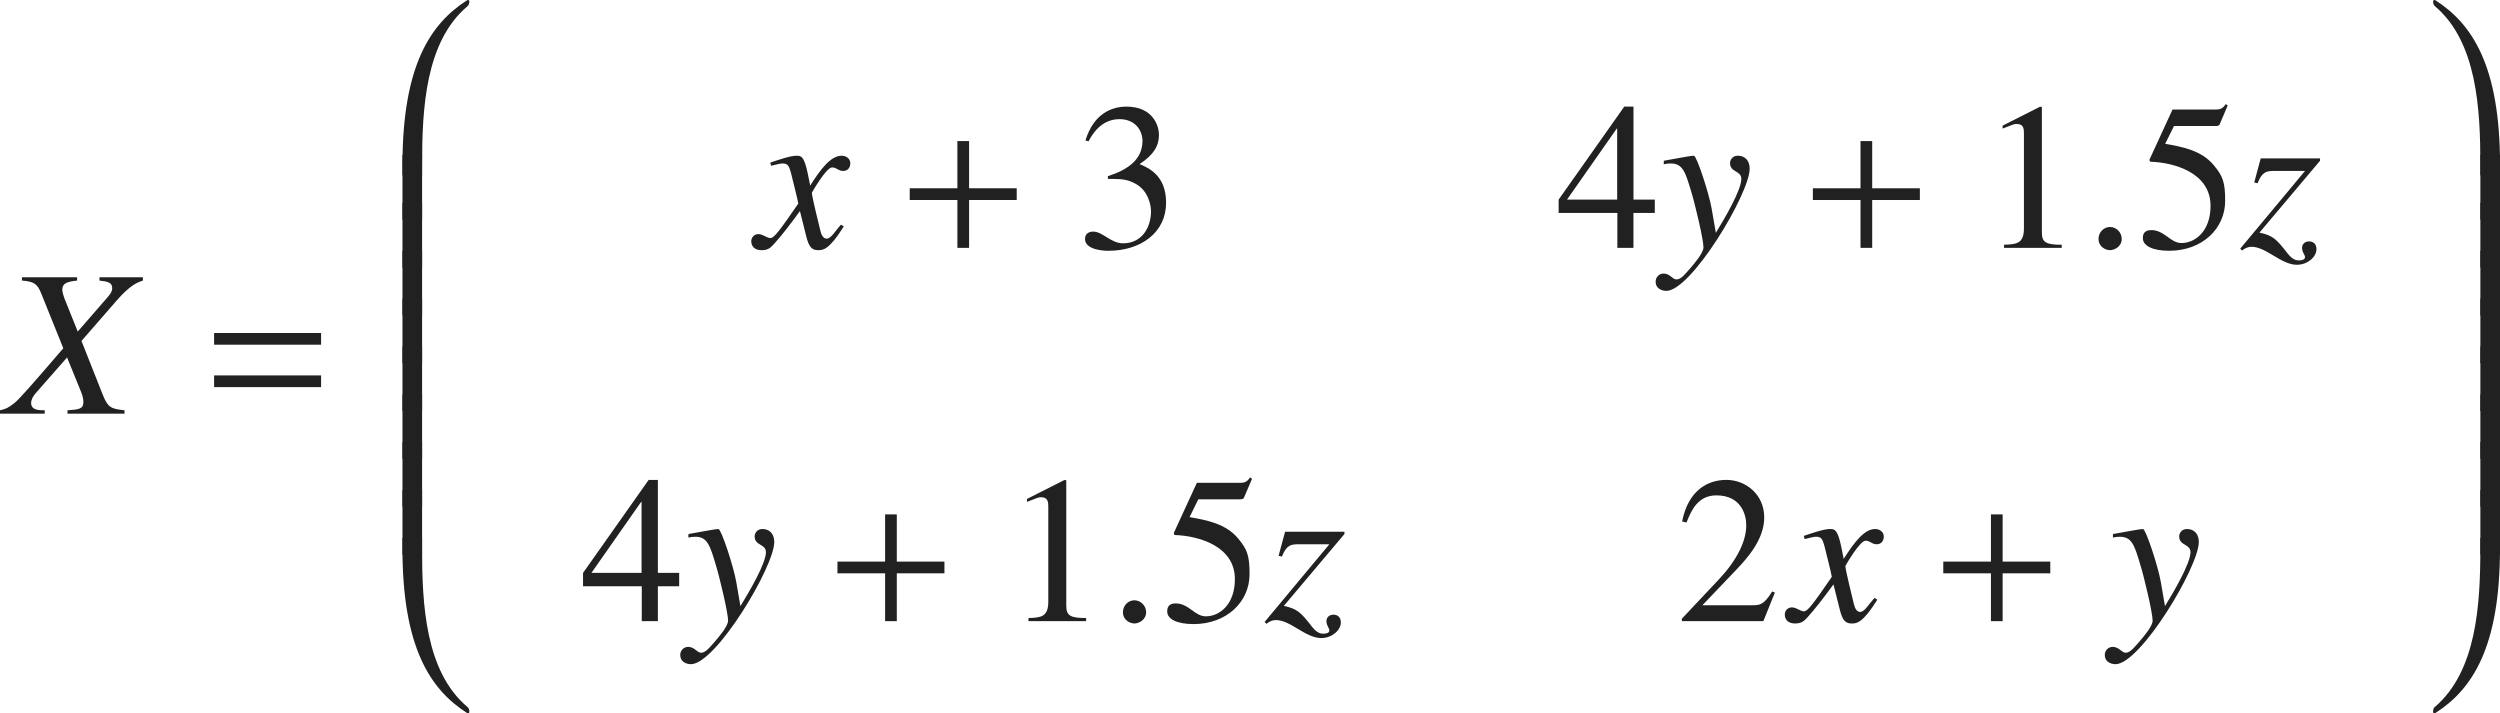 <?xml version="1.0" encoding="iso-8859-1"?>
<!-- Generator: Adobe Illustrator 26.5.3, SVG Export Plug-In . SVG Version: 6.00 Build 0)  -->
<svg version="1.1" id="&#x30EC;&#x30A4;&#x30E4;&#x30FC;_1"
	 xmlns="http://www.w3.org/2000/svg" xmlns:xlink="http://www.w3.org/1999/xlink" x="0px" y="0px" viewBox="0 0 118.669 33.858"
	 style="enable-background:new 0 0 118.669 33.858;" xml:space="preserve" preserveAspectRatio="xMinYMin meet">
<g>
	<path style="fill:#212121;" d="M6.784,13.317c-0.288,0.1-0.605,0.219-1.24,0.942l-1.676,1.925l1.012,2.559
		c0.258,0.635,0.406,0.654,1.031,0.733v0.159H3.204v-0.159c0.545-0.039,0.754-0.059,0.754-0.396c0-0.139-0.04-0.317-0.109-0.476
		l-0.665-1.637l-1.498,1.706c-0.119,0.139-0.208,0.298-0.208,0.456c0,0.337,0.357,0.347,0.645,0.347v0.159H0v-0.159
		c0.268-0.059,0.396-0.118,0.674-0.337c0.198-0.148,0.764-0.783,2.331-2.608l-1.051-2.608c-0.169-0.427-0.328-0.565-0.913-0.605
		v-0.158H3.66v0.158c-0.456,0.05-0.704,0.119-0.704,0.437c0,0.109,0.08,0.367,0.149,0.526l0.585,1.458l1.438-1.656
		c0.099-0.119,0.198-0.238,0.198-0.407c0-0.268-0.218-0.317-0.605-0.357v-0.158h2.063V13.317z"/>
</g>
<g>
	<path style="fill:#212121;" d="M10.163,16.362v-0.555h5.078v0.555H10.163z M10.163,18.376V17.82h5.078v0.556H10.163z"/>
</g>
<g>
	<path style="fill:#212121;" d="M22.188,0.298c-1.994,1.687-2.152,4.84-2.152,7.528v0.495h-0.932V7.826
		c0-4.712,1.329-6.695,3.055-7.806C22.179,0.01,22.198,0,22.218,0c0.03,0,0.06,0.021,0.06,0.06
		C22.278,0.139,22.268,0.229,22.188,0.298z"/>
</g>
<g>
	<path style="fill:#212121;" d="M19.104,10.422V7.356h0.932v3.065H19.104z"/>
</g>
<g>
	<path style="fill:#212121;" d="M19.104,12.701V9.636h0.932v3.065H19.104z"/>
</g>
<g>
	<path style="fill:#212121;" d="M19.104,14.972v-3.065h0.932v3.065H19.104z"/>
</g>
<g>
	<path style="fill:#212121;" d="M19.104,17.241v-3.065h0.932v3.065H19.104z"/>
</g>
<g>
	<path style="fill:#212121;" d="M19.104,19.512v-3.065h0.932v3.065H19.104z"/>
</g>
<g>
	<path style="fill:#212121;" d="M19.104,21.781v-3.065h0.932v3.065H19.104z"/>
</g>
<g>
	<path style="fill:#212121;" d="M19.104,24.052v-3.065h0.932v3.065H19.104z"/>
</g>
<g>
	<path style="fill:#212121;" d="M19.104,26.332v-3.065h0.932v3.065H19.104z"/>
</g>
<g>
	<path style="fill:#212121;" d="M22.218,33.858c-0.02,0-0.04-0.011-0.06-0.021c-1.726-1.11-3.055-3.095-3.055-7.806v-0.496h0.932
		v0.496c0,2.688,0.159,5.842,2.152,7.528c0.089,0.069,0.089,0.158,0.089,0.238C22.278,33.838,22.248,33.858,22.218,33.858z"/>
</g>
<g>
	<path style="fill:#212121;" d="M40.054,10.744c-0.704,1.131-0.992,1.131-1.22,1.131c-0.288,0-0.437-0.139-0.565-0.665l-0.298-1.19
		c-0.476,0.655-0.893,1.19-1.229,1.558c-0.169,0.188-0.288,0.298-0.595,0.298c-0.327,0-0.486-0.188-0.486-0.427
		c0-0.159,0.119-0.337,0.337-0.337s0.397,0.188,0.575,0.188c0.169,0,0.427-0.338,1.319-1.637c0-0.09-0.337-1.408-0.347-1.458
		c-0.089-0.308-0.129-0.446-0.397-0.446c-0.089,0-0.228,0.029-0.545,0.109l-0.04-0.149c0.268-0.089,0.922-0.327,1.24-0.327
		c0.218,0,0.367,0,0.545,0.873l0.109,0.545c0.516-0.812,0.982-1.418,1.498-1.418c0.188,0,0.407,0.119,0.407,0.357
		c0,0.179-0.099,0.366-0.337,0.366c-0.238,0-0.308-0.168-0.526-0.168c-0.288,0-0.962,1.2-0.962,1.2c0,0.179,0.337,1.527,0.397,1.775
		c0.04,0.158,0.109,0.406,0.307,0.406c0.208,0,0.407-0.367,0.675-0.664L40.054,10.744z"/>
</g>
<g>
	<path style="fill:#212121;" d="M46,9.494v2.271h-0.555V9.494h-2.262V8.938h2.262V6.697H46v2.241h2.261v0.556H46z"/>
</g>
<g>
	<path style="fill:#212121;" d="M52.585,8.363c0.903-0.287,1.646-0.764,1.646-1.676c0-0.506-0.357-1.031-1.091-1.031
		c-0.902,0-1.319,0.773-1.468,1.051l-0.149-0.039c0.397-1.3,1.279-1.607,1.944-1.607c1.28,0,1.547,0.933,1.547,1.339
		c0,0.536-0.268,0.963-0.922,1.389c0.417,0.179,1.26,0.526,1.26,1.835c0,1.408-1.19,2.281-2.748,2.281
		c-0.238,0-1.101-0.05-1.101-0.565c0-0.277,0.229-0.347,0.387-0.347c0.456,0,0.833,0.556,1.418,0.556
		c0.922,0,1.329-0.784,1.329-1.528c0-0.247-0.119-0.981-0.754-1.309c-0.307-0.159-0.535-0.219-1.041-0.219h-0.248L52.585,8.363z"/>
	<path style="fill:#212121;" d="M78.548,10.109h-1.012v1.656h-0.764v-1.656h-2.787V9.475L77.1,5.061h0.437v4.414h1.012V10.109z
		 M76.763,6.103h-0.02l-2.361,3.372h2.381V6.103z"/>
</g>
<g>
	<path style="fill:#212121;" d="M78.977,7.63c0.476-0.079,1.249-0.238,1.429-0.238c0.129,0,0.713,1.766,0.842,2.51l0.199,1.15
		c0.426-0.694,1.21-2.033,1.21-2.56c0-0.406-0.536-0.297-0.536-0.753c0-0.14,0.109-0.348,0.367-0.348
		c0.367,0,0.565,0.258,0.565,0.615c0,1.18-2.776,5.802-3.958,5.802c-0.078,0-0.505-0.029-0.505-0.446
		c0-0.208,0.169-0.377,0.376-0.377c0.299,0,0.428,0.278,0.605,0.278c0.158,0,0.288-0.09,0.625-0.486
		c0.248-0.288,0.664-0.773,0.664-1.041c0-0.377-0.416-2.113-0.584-2.648c-0.269-0.902-0.397-1.329-0.963-1.329
		c-0.148,0-0.219,0.01-0.337,0.04V7.63z"/>
</g>
<g>
	<path style="fill:#212121;" d="M88.869,9.494v2.271h-0.555V9.494h-2.262V8.938h2.262V6.697h0.555v2.241h2.262v0.556H88.869z"/>
</g>
<g>
	<path style="fill:#212121;" d="M95.128,11.617c0.576-0.021,0.943-0.04,0.943-0.774V6.351c0-0.209,0-0.467-0.338-0.467
		c-0.119,0-0.119,0-0.674,0.219V5.964l1.785-0.903l0.078,0.021v5.95c0,0.477,0.199,0.586,0.943,0.586v0.148h-2.738V11.617z"/>
</g>
<g>
	<path style="fill:#212121;" d="M100.157,11.875c-0.208,0-0.545-0.159-0.545-0.536c0-0.317,0.248-0.565,0.545-0.565
		c0.298,0,0.557,0.258,0.557,0.565C100.714,11.706,100.366,11.875,100.157,11.875z"/>
</g>
<g>
	<path style="fill:#212121;" d="M102.776,6.826c0.793,0.139,1.727,0.308,2.311,1.021c0.428,0.516,0.536,0.804,0.536,1.687
		c0,1.319-1.091,2.37-2.658,2.37c-0.783,0-1.249-0.238-1.249-0.595c0-0.1,0-0.387,0.396-0.387c0.635,0,0.902,0.614,1.438,0.614
		c0.645,0,1.379-0.555,1.379-1.765c0-1.587-1.756-2.054-2.826-2.093c-0.04,0-0.07-0.03-0.07-0.08c0-0.01,0-0.029,0.01-0.049
		l1.082-2.351h2.072c0.258,0,0.348-0.109,0.457-0.259l0.089,0.07l-0.377,0.883c-0.03,0.089-0.119,0.089-0.228,0.089h-1.944
		L102.776,6.826z"/>
</g>
<g>
	<path style="fill:#212121;" d="M107.003,8.661l0.307-1.141h2.817V7.63l-2.876,3.412c0.654,0.139,0.822,0.327,1.338,0.991
		c0.258,0.327,0.447,0.327,0.546,0.327c0.119,0,0.278-0.029,0.278-0.158c0-0.109-0.139-0.219-0.139-0.437
		c0-0.169,0.119-0.308,0.347-0.308c0.089,0,0.337,0.05,0.337,0.367c0,0.377-0.426,0.744-0.932,0.744
		c-0.744,0-1.459-0.854-2.152-0.854c-0.169,0-0.318,0.069-0.447,0.179l-0.089-0.089l3.075-3.69h-1.448
		c-0.377,0-0.585,0.03-0.804,0.586L107.003,8.661z"/>
</g>
<g>
	<path style="fill:#212121;" d="M32.239,27.829h-1.012v1.656h-0.764v-1.656h-2.787v-0.635l3.114-4.414h0.437v4.414h1.012V27.829z
		 M30.454,23.822h-0.02l-2.361,3.372h2.38V23.822z"/>
</g>
<g>
	<path style="fill:#212121;" d="M32.677,25.35c0.476-0.079,1.25-0.238,1.428-0.238c0.129,0,0.714,1.766,0.843,2.51l0.199,1.15
		c0.426-0.694,1.21-2.033,1.21-2.56c0-0.406-0.536-0.297-0.536-0.753c0-0.14,0.109-0.348,0.367-0.348
		c0.367,0,0.565,0.258,0.565,0.615c0,1.18-2.777,5.802-3.958,5.802c-0.079,0-0.505-0.029-0.505-0.446
		c0-0.208,0.168-0.377,0.376-0.377c0.298,0,0.427,0.278,0.605,0.278c0.159,0,0.288-0.09,0.625-0.486
		c0.248-0.288,0.665-0.773,0.665-1.041c0-0.377-0.417-2.113-0.585-2.648c-0.268-0.902-0.397-1.329-0.962-1.329
		c-0.148,0-0.218,0.01-0.337,0.039V25.35z"/>
</g>
<g>
	<path style="fill:#212121;" d="M42.569,27.214v2.271h-0.555v-2.271h-2.262v-0.556h2.262v-2.241h0.555v2.241h2.261v0.556H42.569z"/>
</g>
<g>
	<path style="fill:#212121;" d="M48.818,29.337c0.575-0.021,0.942-0.04,0.942-0.774V24.07c0-0.209,0-0.467-0.337-0.467
		c-0.119,0-0.119,0-0.674,0.219v-0.139l1.785-0.903l0.079,0.021v5.95c0,0.477,0.199,0.586,0.942,0.586v0.148h-2.737V29.337z"/>
</g>
<g>
	<path style="fill:#212121;" d="M53.848,29.595c-0.208,0-0.545-0.159-0.545-0.536c0-0.317,0.248-0.565,0.545-0.565
		s0.556,0.258,0.556,0.565C54.403,29.426,54.056,29.595,53.848,29.595z"/>
</g>
<g>
	<path style="fill:#212121;" d="M56.466,24.546c0.793,0.139,1.726,0.308,2.311,1.021c0.427,0.516,0.536,0.804,0.536,1.687
		c0,1.319-1.091,2.37-2.658,2.37c-0.783,0-1.25-0.238-1.25-0.595c0-0.1,0-0.387,0.396-0.387c0.635,0,0.903,0.614,1.438,0.614
		c0.645,0,1.378-0.555,1.378-1.765c0-1.587-1.755-2.054-2.827-2.093c-0.04,0-0.069-0.03-0.069-0.08c0-0.01,0-0.029,0.01-0.049
		l1.081-2.351h2.073c0.258,0,0.347-0.109,0.456-0.258l0.089,0.069l-0.377,0.882c-0.03,0.09-0.119,0.09-0.228,0.09h-1.944
		L56.466,24.546z"/>
</g>
<g>
	<path style="fill:#212121;" d="M60.692,26.381L61,25.24h2.817v0.109l-2.877,3.412c0.654,0.139,0.823,0.327,1.339,0.991
		c0.258,0.327,0.446,0.327,0.546,0.327c0.119,0,0.277-0.029,0.277-0.158c0-0.109-0.139-0.219-0.139-0.437
		c0-0.169,0.119-0.308,0.348-0.308c0.089,0,0.336,0.05,0.336,0.367c0,0.377-0.426,0.744-0.932,0.744
		c-0.744,0-1.458-0.854-2.152-0.854c-0.168,0-0.317,0.069-0.446,0.179l-0.089-0.089l3.074-3.689h-1.447
		c-0.377,0-0.586,0.029-0.805,0.585L60.692,26.381z"/>
</g>
<g>
	<path style="fill:#212121;" d="M83.703,29.485h-3.868v-0.119l1.766-1.874c0.863-0.923,1.29-1.815,1.29-2.56
		c0-0.506-0.248-1.418-1.419-1.418c-0.902,0-1.2,0.754-1.418,1.289l-0.208-0.05c0.297-1.497,1.229-1.974,2.103-1.974
		c0.902,0,1.795,0.675,1.795,1.786c0,1.051-0.833,1.953-1.27,2.42l-1.666,1.745h2.37c0.367,0,0.556-0.029,0.942-0.654l0.129,0.05
		L83.703,29.485z"/>
</g>
<g>
	<path style="fill:#212121;" d="M89.114,28.464c-0.705,1.131-0.992,1.131-1.221,1.131c-0.287,0-0.436-0.139-0.564-0.665L87.03,27.74
		c-0.476,0.654-0.893,1.189-1.229,1.557c-0.17,0.188-0.288,0.298-0.596,0.298c-0.327,0-0.486-0.188-0.486-0.427
		c0-0.158,0.119-0.337,0.338-0.337c0.218,0,0.396,0.188,0.574,0.188c0.17,0,0.428-0.338,1.32-1.637c0-0.09-0.338-1.408-0.348-1.458
		c-0.09-0.308-0.129-0.446-0.396-0.446c-0.09,0-0.229,0.029-0.546,0.109l-0.04-0.149c0.268-0.089,0.923-0.327,1.24-0.327
		c0.219,0,0.367,0,0.545,0.873l0.109,0.545c0.516-0.812,0.982-1.418,1.498-1.418c0.188,0,0.406,0.119,0.406,0.357
		c0,0.179-0.099,0.367-0.337,0.367c-0.237,0-0.308-0.169-0.525-0.169c-0.288,0-0.962,1.2-0.962,1.2c0,0.179,0.337,1.527,0.396,1.775
		c0.039,0.158,0.109,0.406,0.307,0.406c0.209,0,0.407-0.367,0.676-0.664L89.114,28.464z"/>
</g>
<g>
	<path style="fill:#212121;" d="M95.06,27.214v2.271h-0.555v-2.271h-2.262v-0.556h2.262v-2.241h0.555v2.241h2.262v0.556H95.06z"/>
</g>
<g>
	<path style="fill:#212121;" d="M100.297,25.35c0.476-0.079,1.249-0.238,1.429-0.238c0.129,0,0.713,1.766,0.842,2.51l0.199,1.15
		c0.426-0.694,1.21-2.033,1.21-2.56c0-0.406-0.536-0.297-0.536-0.753c0-0.14,0.109-0.348,0.367-0.348
		c0.367,0,0.565,0.258,0.565,0.615c0,1.18-2.776,5.802-3.958,5.802c-0.078,0-0.505-0.029-0.505-0.446
		c0-0.208,0.169-0.377,0.376-0.377c0.299,0,0.428,0.278,0.605,0.278c0.158,0,0.288-0.09,0.625-0.486
		c0.248-0.288,0.664-0.773,0.664-1.041c0-0.377-0.416-2.113-0.584-2.648c-0.269-0.902-0.397-1.329-0.963-1.329
		c-0.148,0-0.219,0.01-0.337,0.039V25.35z"/>
</g>
<g>
	<path style="fill:#212121;" d="M117.737,8.321V7.826c0-2.688-0.169-5.842-2.152-7.528c-0.08-0.069-0.09-0.148-0.09-0.229
		c0-0.049,0.029-0.069,0.06-0.069c0.021,0,0.04,0.01,0.06,0.021c1.726,1.11,3.055,3.094,3.055,7.806v0.495H117.737z"/>
</g>
<g>
	<path style="fill:#212121;" d="M117.737,10.422V7.356h0.932v3.065H117.737z"/>
</g>
<g>
	<path style="fill:#212121;" d="M117.737,12.691V9.626h0.932v3.065H117.737z"/>
</g>
<g>
	<path style="fill:#212121;" d="M117.737,14.972v-3.065h0.932v3.065H117.737z"/>
</g>
<g>
	<path style="fill:#212121;" d="M117.737,17.241v-3.065h0.932v3.065H117.737z"/>
</g>
<g>
	<path style="fill:#212121;" d="M117.737,19.512v-3.065h0.932v3.065H117.737z"/>
</g>
<g>
	<path style="fill:#212121;" d="M117.737,21.781v-3.065h0.932v3.065H117.737z"/>
</g>
<g>
	<path style="fill:#212121;" d="M117.737,24.052v-3.065h0.932v3.065H117.737z"/>
</g>
<g>
	<path style="fill:#212121;" d="M117.737,26.332v-3.065h0.932v3.065H117.737z"/>
</g>
<g>
	<path style="fill:#212121;" d="M115.614,33.838c-0.02,0.01-0.039,0.021-0.06,0.021c-0.03,0-0.06-0.021-0.06-0.06
		c0-0.08,0-0.179,0.08-0.238c1.982-1.696,2.162-4.84,2.162-7.528v-0.496h0.932v0.496C118.669,30.743,117.34,32.728,115.614,33.838z"
		/>
</g>
</svg>
